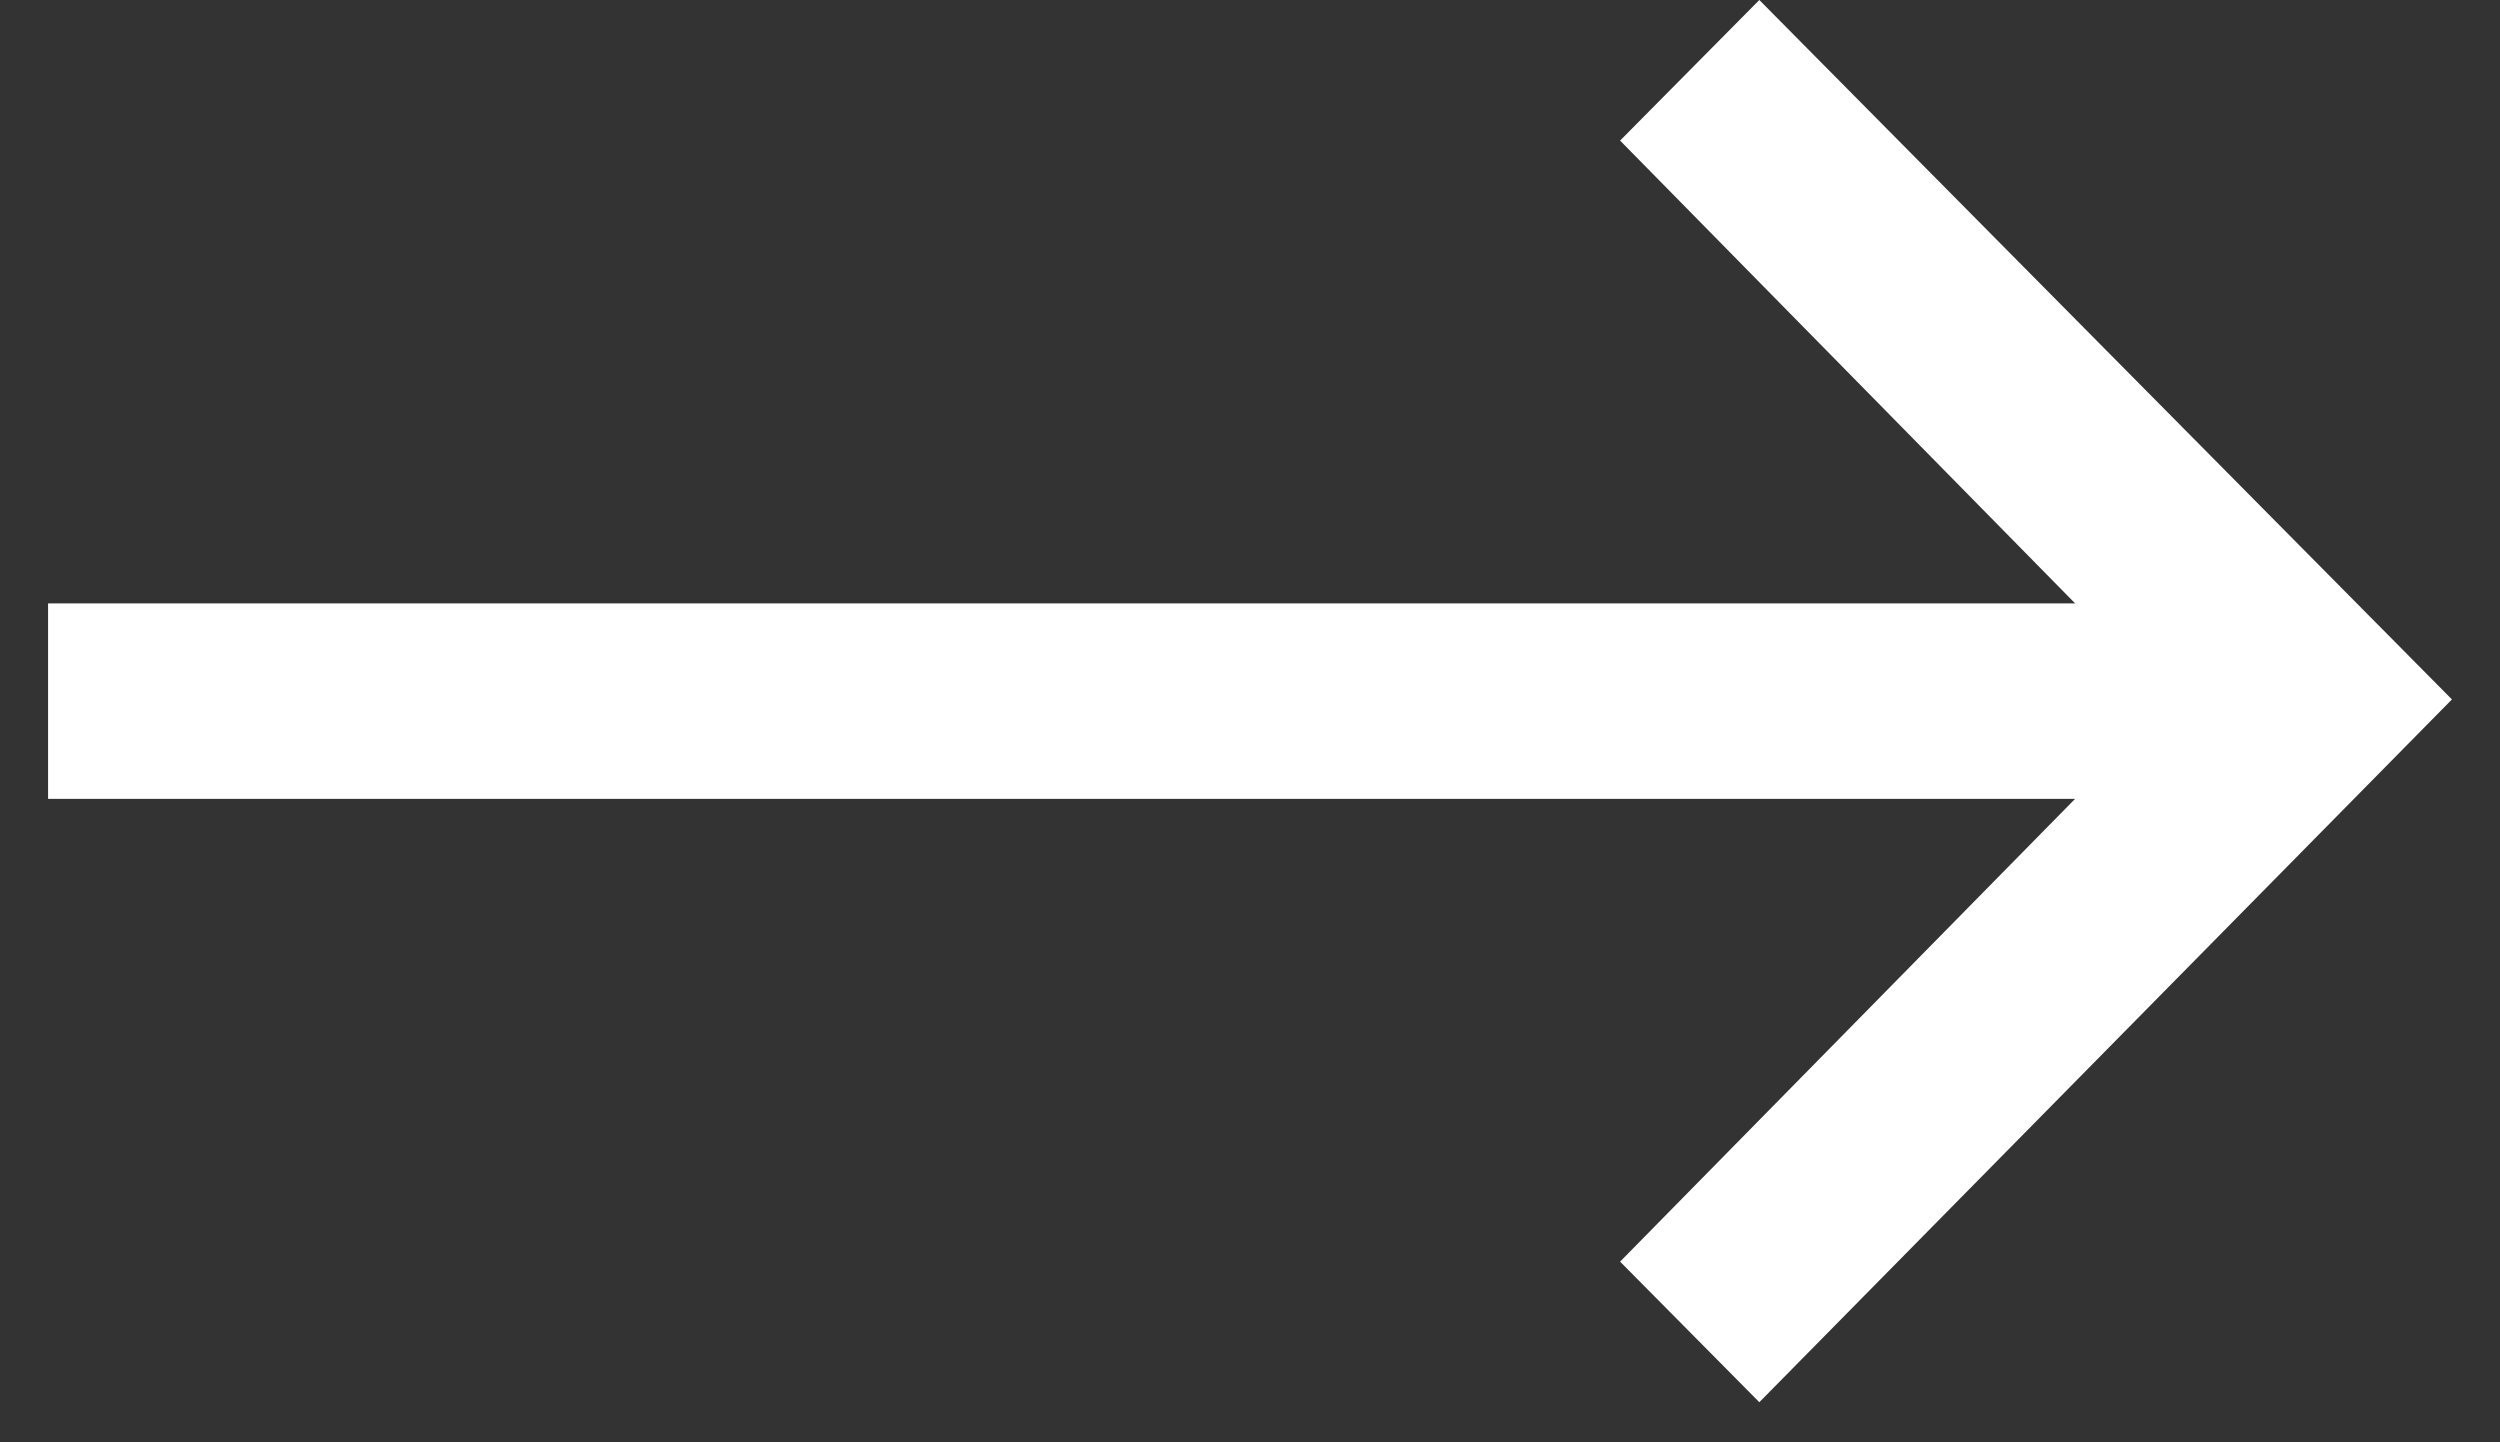 <?xml version="1.0" encoding="UTF-8"?>
<svg width="26px" height="15px" viewBox="0 0 26 15" version="1.1" xmlns="http://www.w3.org/2000/svg" xmlns:xlink="http://www.w3.org/1999/xlink">
    <rect x="0" y="0" width="26" height="15" fill="#333333" stroke="none"/>
    <title>Path</title>
    <g id="Page-1" stroke="none" stroke-width="1" fill="none" fill-rule="evenodd">
        <g id="Home-Desktop" transform="translate(-827, -1271)" fill="#FFFFFF" fill-rule="nonzero">
            <g id="HACEMOS-HOME" transform="translate(0, 844)">
                <g id="VER-TODOS-SERVICIOS" transform="translate(557, 405)">
                    <g id="flechaWhite-Copy-2" transform="translate(270.5, 22)">
                        <polygon id="Path" points="17.797 0 16.349 1.462 21.081 6.275 0 6.275 0 8.308 21.081 8.308 16.349 13.121 17.797 14.583 25 7.274"></polygon>
                    </g>
                </g>
            </g>
        </g>
    </g>
</svg>